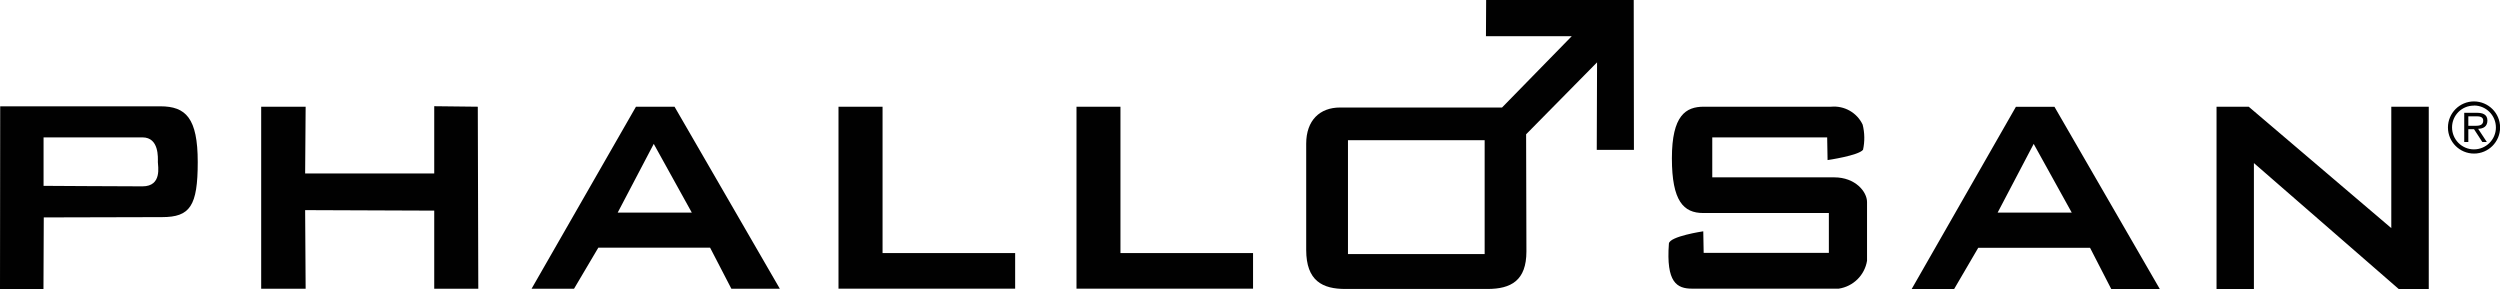 <?xml version="1.0" encoding="UTF-8"?>
<svg xmlns="http://www.w3.org/2000/svg" id="Ebene_1" data-name="Ebene 1" viewBox="0 0 250.21 28.94">
  <path id="Pfad_79" data-name="Pfad 79" d="M148.75,0h14.76l.02,15h-3.72l.03-8.76-7.1,7.2s.03,8.23.03,11.73c0,2.9-1.53,3.75-3.9,3.75h-14.19c-2.32.01-3.95-.81-3.95-3.91v-10.63c0-2.34,1.37-3.62,3.38-3.62h16.22l6.98-7.14h-8.59s.02-3.63.02-3.63ZM134.91,25.43h13.68v-11.4h-13.68v11.4Z" fill="#010101"></path>
  <path id="Pfad_80" data-name="Pfad 80" d="M247.61,10.15c-1.44,0-2.61,1.17-2.61,2.61,0,1.44,1.17,2.61,2.61,2.61,1.44,0,2.61-1.17,2.61-2.61h0c0-1.44-1.17-2.6-2.61-2.61M247.61,10.56c1.21,0,2.19.99,2.19,2.2,0,1.21-.99,2.19-2.2,2.19-1.21,0-2.19-.99-2.19-2.2,0,0,0,0,0,0,0-1.2.97-2.18,2.18-2.18,0,0,.02,0,.03,0M248.04,12.89c.52-.01.91-.25.91-.83,0-.63-.52-.77-1.04-.77h-1.28v2.92h.41v-1.28h.57l.83,1.28h.45l-.87-1.32ZM247.04,11.64h.78c.31,0,.71.03.71.42,0,.29-.13.53-.72.53h-.77v-.94Z" fill="#010101"></path>
  <path id="Pfad_81" data-name="Pfad 81" d="M26.14,10.68h4.45l-.05,6.68h12.92v-6.73l4.36.05.05,18.22h-4.41v-7.82l-12.92-.05.05,7.87h-4.45s0-18.22,0-18.22ZM191.32,28.94l10.44-18.25h3.86l10.55,18.25h-4.86l-2.13-4.14h-11.19l-2.42,4.14h-4.26ZM207.35,21.28l-3.81-6.88-3.61,6.88h7.43ZM83.92,10.68h4.41v14.65s13.27,0,13.27,0v3.56h-17.68V10.68ZM107.73,10.68h4.41v14.65s13.27,0,13.27,0v3.56h-17.67s0-18.22,0-18.22ZM182.92,16.02s3.09-.45,3.54-1.03c.18-.83.17-1.69-.04-2.52-.57-1.2-1.83-1.91-3.15-1.79h-12.75c-1.79,0-3.19.86-3.19,5.16s1.17,5.48,3.14,5.48h12.57v3.99h-12.53l-.04-2.16s-3.38.5-3.44,1.23c-.29,3.9.8,4.51,2.33,4.51h14.67c1.45-.22,2.59-1.34,2.83-2.79v-5.88c0-1.03-1.17-2.47-3.28-2.47h-12.21v-4h11.5s.04,2.25.04,2.25ZM221.84,28.94V10.68h3.22l14.27,12.15v-12.15h3.75v18.25h-3l-14.5-12.61v12.61h-3.74ZM53.2,28.9l10.45-18.22h3.86l10.54,18.22h-4.85s-2.13-4.11-2.13-4.11h-11.19l-2.43,4.11h-4.26ZM69.24,21.28l-3.81-6.88-3.61,6.88h7.43Z" fill="#010101"></path>
  <path id="Pfad_82" data-name="Pfad 82" d="M14.26,13.75c1.69,0,1.54,2.08,1.54,2.47s.45,2.43-1.54,2.43-9.9-.05-9.9-.05v-4.85s9.9,0,9.9,0ZM16.05,10.64H.02l-.02,18.29h4.35l.03-7.17,11.84-.03c2.8,0,3.57-1.11,3.57-5.51s-1.19-5.58-3.75-5.58" fill="#010101"></path>
</svg>
